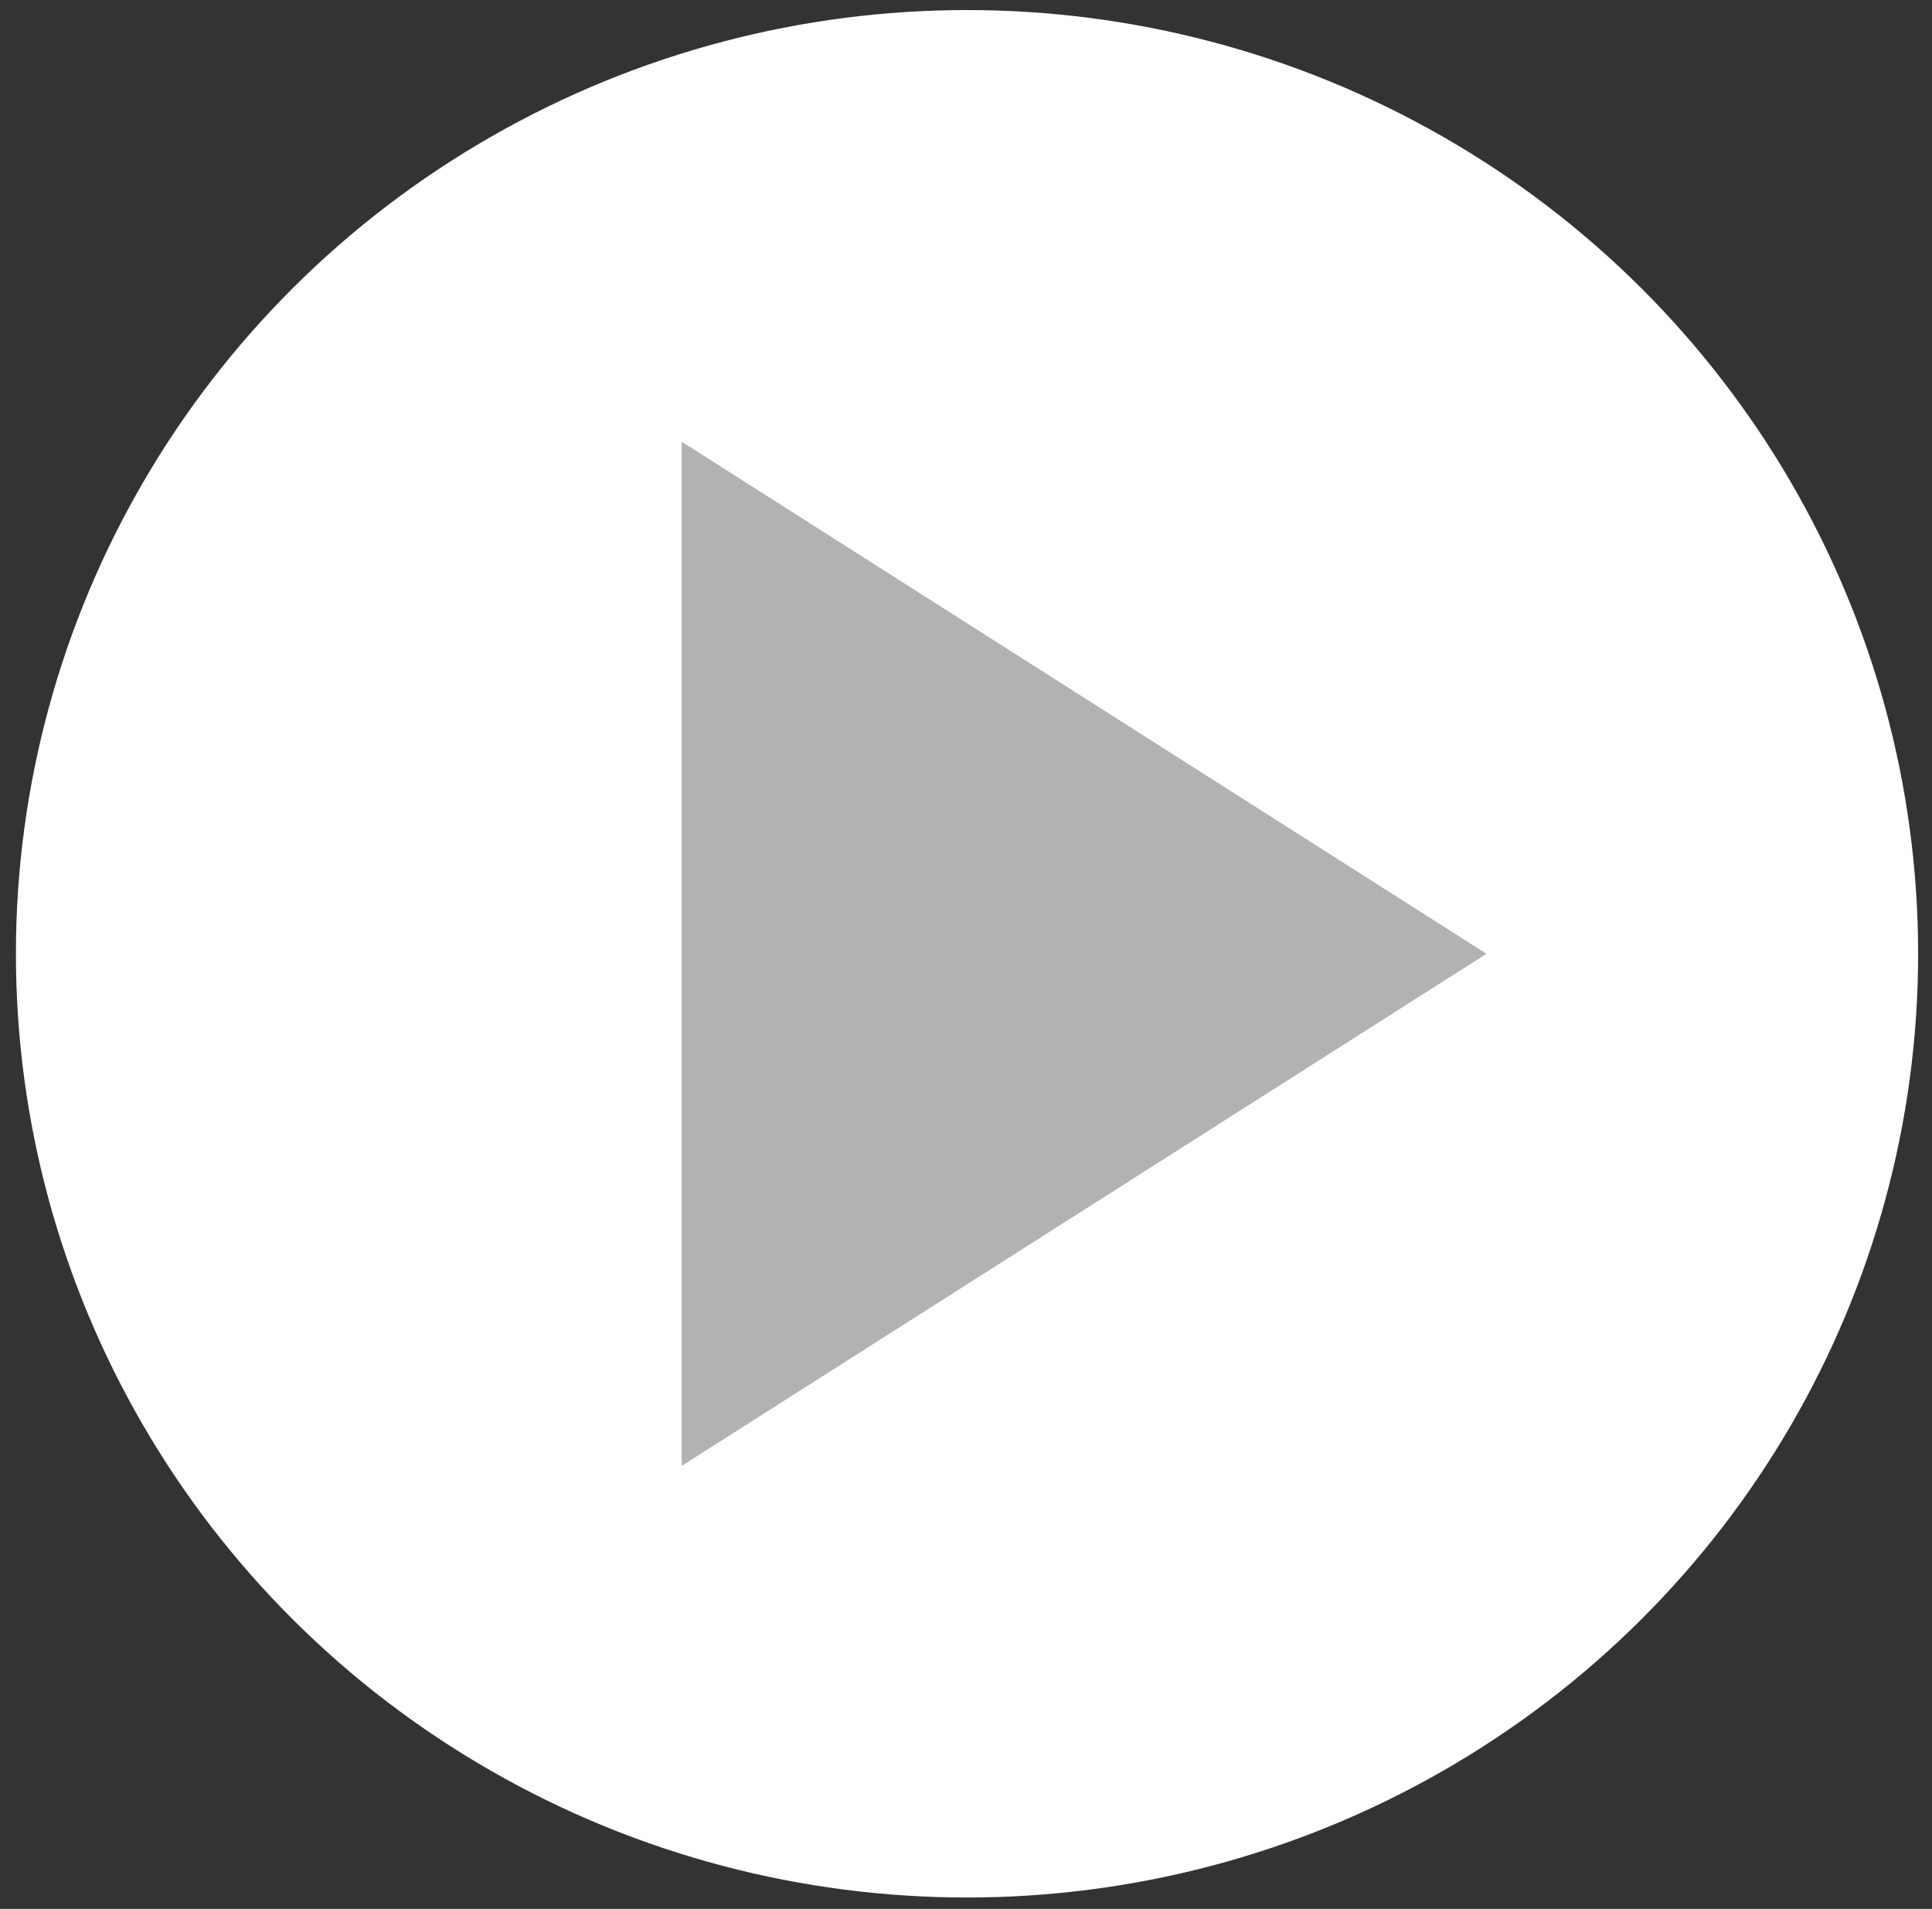 <?xml version="1.0" encoding="UTF-8"?>
<svg width="83px" height="82px" viewBox="0 0 83 82" version="1.1" xmlns="http://www.w3.org/2000/svg" xmlns:xlink="http://www.w3.org/1999/xlink">
    <rect x="0" y="0" width="83" height="82" fill="#333333" stroke="none"/>
    <!-- Generator: sketchtool 59.1 (101010) - https://sketch.com -->
    <title>9192C3CF-54B1-46E8-8865-B32F1C40C348</title>
    <desc>Created with sketchtool.</desc>
    <g id="Welcome" stroke="none" stroke-width="1" fill="none" fill-rule="evenodd">
        <g id="PPK-Startseite_desktop_FINAL" transform="translate(-874, -1828)">
            <g id="IMAGEVIDEO" transform="translate(150, 1563)">
                <g id="PLAY" transform="translate(724.369, 265.432)">
                    <ellipse id="Oval" fill="#FFFFFF" cx="41.175" cy="40.539" rx="40.86" ry="40.539"></ellipse>
                    <polygon id="Triangle" fill="#B2B2B2" transform="translate(46.203, 40.539) rotate(90) translate(-46.203, -40.539) " points="46.203 23.252 68.201 57.826 24.206 57.826"></polygon>
                </g>
            </g>
        </g>
    </g>
</svg>